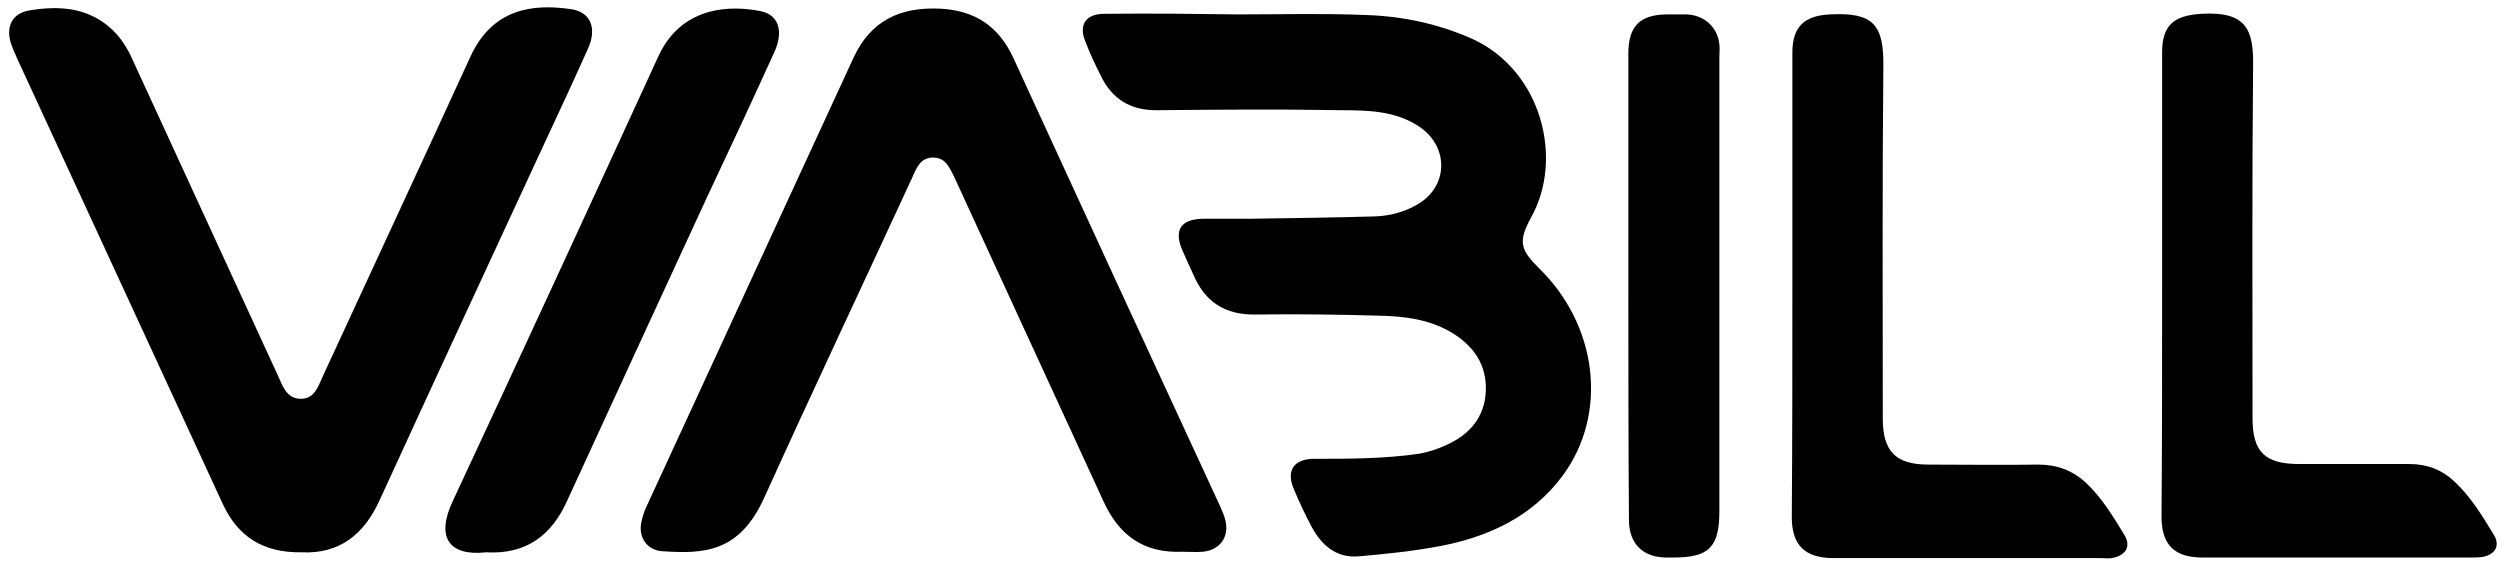 <svg width="105" height="24" viewBox="0 0 105 24" fill="none" xmlns="http://www.w3.org/2000/svg">
<g clip-path="url(#clip0_6321_12618)">
<path fill-rule="evenodd" clip-rule="evenodd" d="M52.011 0.605C53.788 0.605 55.565 0.557 57.341 0.63C58.899 0.678 60.408 0.993 61.869 1.648C64.741 2.981 65.69 6.665 64.303 9.138C63.767 10.132 63.84 10.471 64.619 11.247C67.102 13.647 67.564 17.38 65.617 19.998C64.351 21.694 62.526 22.543 60.505 22.931C59.361 23.149 58.193 23.27 57.049 23.367C56.1 23.44 55.492 22.882 55.078 22.106C54.81 21.598 54.567 21.088 54.347 20.555C54.007 19.78 54.323 19.27 55.199 19.27C56.684 19.27 58.169 19.27 59.629 19.052C60.019 18.98 60.384 18.858 60.749 18.689C61.722 18.252 62.355 17.525 62.404 16.434C62.452 15.295 61.869 14.495 60.919 13.938C59.994 13.404 58.972 13.283 57.95 13.259C56.222 13.21 54.469 13.186 52.741 13.21C51.451 13.235 50.599 12.677 50.112 11.513C49.966 11.198 49.82 10.883 49.674 10.544C49.285 9.671 49.577 9.211 50.526 9.186H52.546C54.275 9.162 56.027 9.138 57.755 9.089C58.364 9.065 58.923 8.92 59.459 8.629C60.822 7.902 60.895 6.205 59.629 5.332C58.631 4.653 57.463 4.629 56.319 4.629C53.739 4.581 51.134 4.605 48.555 4.629C47.459 4.629 46.705 4.144 46.242 3.199C45.999 2.714 45.78 2.254 45.585 1.745C45.293 1.042 45.609 0.581 46.364 0.581C48.263 0.557 50.137 0.581 52.011 0.605C52.011 0.581 52.011 0.581 52.011 0.605Z" fill="black"/>
<path fill-rule="evenodd" clip-rule="evenodd" d="M49.674 23.173C48.044 23.246 46.997 22.494 46.34 21.04C44.295 16.58 42.226 12.119 40.182 7.659C40.133 7.562 40.109 7.49 40.06 7.393C39.865 7.029 39.719 6.617 39.184 6.617C38.673 6.617 38.502 7.029 38.332 7.417C36.263 11.902 34.145 16.386 32.101 20.895C31.054 23.221 29.545 23.27 27.793 23.149C27.16 23.1 26.795 22.543 26.941 21.913C26.989 21.694 27.062 21.452 27.16 21.258C30.056 14.98 32.953 8.702 35.849 2.423C36.579 0.848 37.821 0.29 39.476 0.363C40.961 0.436 41.959 1.115 42.567 2.448C45.439 8.702 48.336 14.98 51.232 21.234C51.329 21.452 51.427 21.67 51.475 21.888C51.621 22.567 51.232 23.1 50.526 23.173C50.234 23.198 49.942 23.173 49.674 23.173Z" fill="black"/>
<path fill-rule="evenodd" clip-rule="evenodd" d="M12.678 23.197C11.022 23.222 9.976 22.519 9.343 21.137C6.471 14.907 3.599 8.702 0.727 2.472C0.629 2.254 0.532 2.036 0.459 1.817C0.24 1.114 0.508 0.557 1.238 0.436C2.43 0.242 3.599 0.29 4.597 1.139C4.986 1.478 5.254 1.866 5.473 2.302C7.517 6.762 9.586 11.223 11.631 15.683C11.85 16.143 11.996 16.725 12.604 16.749C13.237 16.774 13.383 16.168 13.602 15.707C15.647 11.271 17.716 6.835 19.76 2.375C20.685 0.363 22.365 0.145 23.996 0.387C24.823 0.508 25.091 1.211 24.677 2.084C24.069 3.442 23.436 4.799 22.803 6.156C20.515 11.101 18.227 16.022 15.963 20.967C15.282 22.494 14.211 23.27 12.678 23.197Z" fill="black"/>
<path fill-rule="evenodd" clip-rule="evenodd" d="M75.28 11.95V2.205C75.28 1.114 75.791 0.654 76.862 0.605C78.687 0.508 79.126 1.042 79.101 2.811C79.052 7.732 79.077 12.653 79.077 17.573C79.077 18.955 79.612 19.513 80.999 19.513C82.533 19.513 84.091 19.537 85.624 19.513C86.379 19.513 87.036 19.755 87.572 20.24C88.253 20.87 88.74 21.67 89.226 22.47C89.519 22.955 89.275 23.343 88.691 23.44C88.545 23.464 88.375 23.44 88.228 23.44H77.008C75.815 23.44 75.255 22.906 75.255 21.719C75.28 18.446 75.28 15.198 75.28 11.95Z" fill="black"/>
<path fill-rule="evenodd" clip-rule="evenodd" d="M90.809 11.95V2.205C90.809 1.066 91.295 0.654 92.439 0.581C94.362 0.46 94.655 1.26 94.63 2.787C94.582 7.708 94.606 12.629 94.606 17.549C94.606 18.98 95.117 19.489 96.577 19.489H101.202C101.932 19.489 102.565 19.731 103.076 20.216C103.758 20.846 104.244 21.646 104.731 22.446C105.023 22.906 104.804 23.294 104.269 23.391C104.099 23.416 103.904 23.416 103.734 23.416H92.513C91.32 23.416 90.784 22.882 90.784 21.694C90.809 18.446 90.809 15.198 90.809 11.95Z" fill="black"/>
<path fill-rule="evenodd" clip-rule="evenodd" d="M20.418 23.197C18.884 23.367 18.276 22.591 19.03 21.016C21.927 14.81 24.799 8.58 27.647 2.375C28.498 0.509 30.251 0.145 31.906 0.46C32.709 0.605 32.928 1.308 32.515 2.205C31.59 4.242 30.64 6.278 29.691 8.29C27.744 12.507 25.797 16.725 23.85 20.967C23.192 22.47 22.121 23.294 20.418 23.197Z" fill="black"/>
<path fill-rule="evenodd" clip-rule="evenodd" d="M68.391 11.998V2.254C68.391 1.09 68.878 0.605 70.047 0.605H70.826C71.58 0.63 72.14 1.139 72.213 1.866C72.237 2.036 72.213 2.229 72.213 2.399V21.477C72.213 22.979 71.775 23.416 70.29 23.416H69.998C69 23.416 68.416 22.834 68.416 21.84C68.391 18.568 68.391 15.271 68.391 11.998Z" fill="black"/>
</g>
<defs>
<clipPath id="clip0_6321_12618">
<rect width="104.615" height="24" fill="white" transform="translate(0.385)"/>
</clipPath>
</defs>
</svg>
